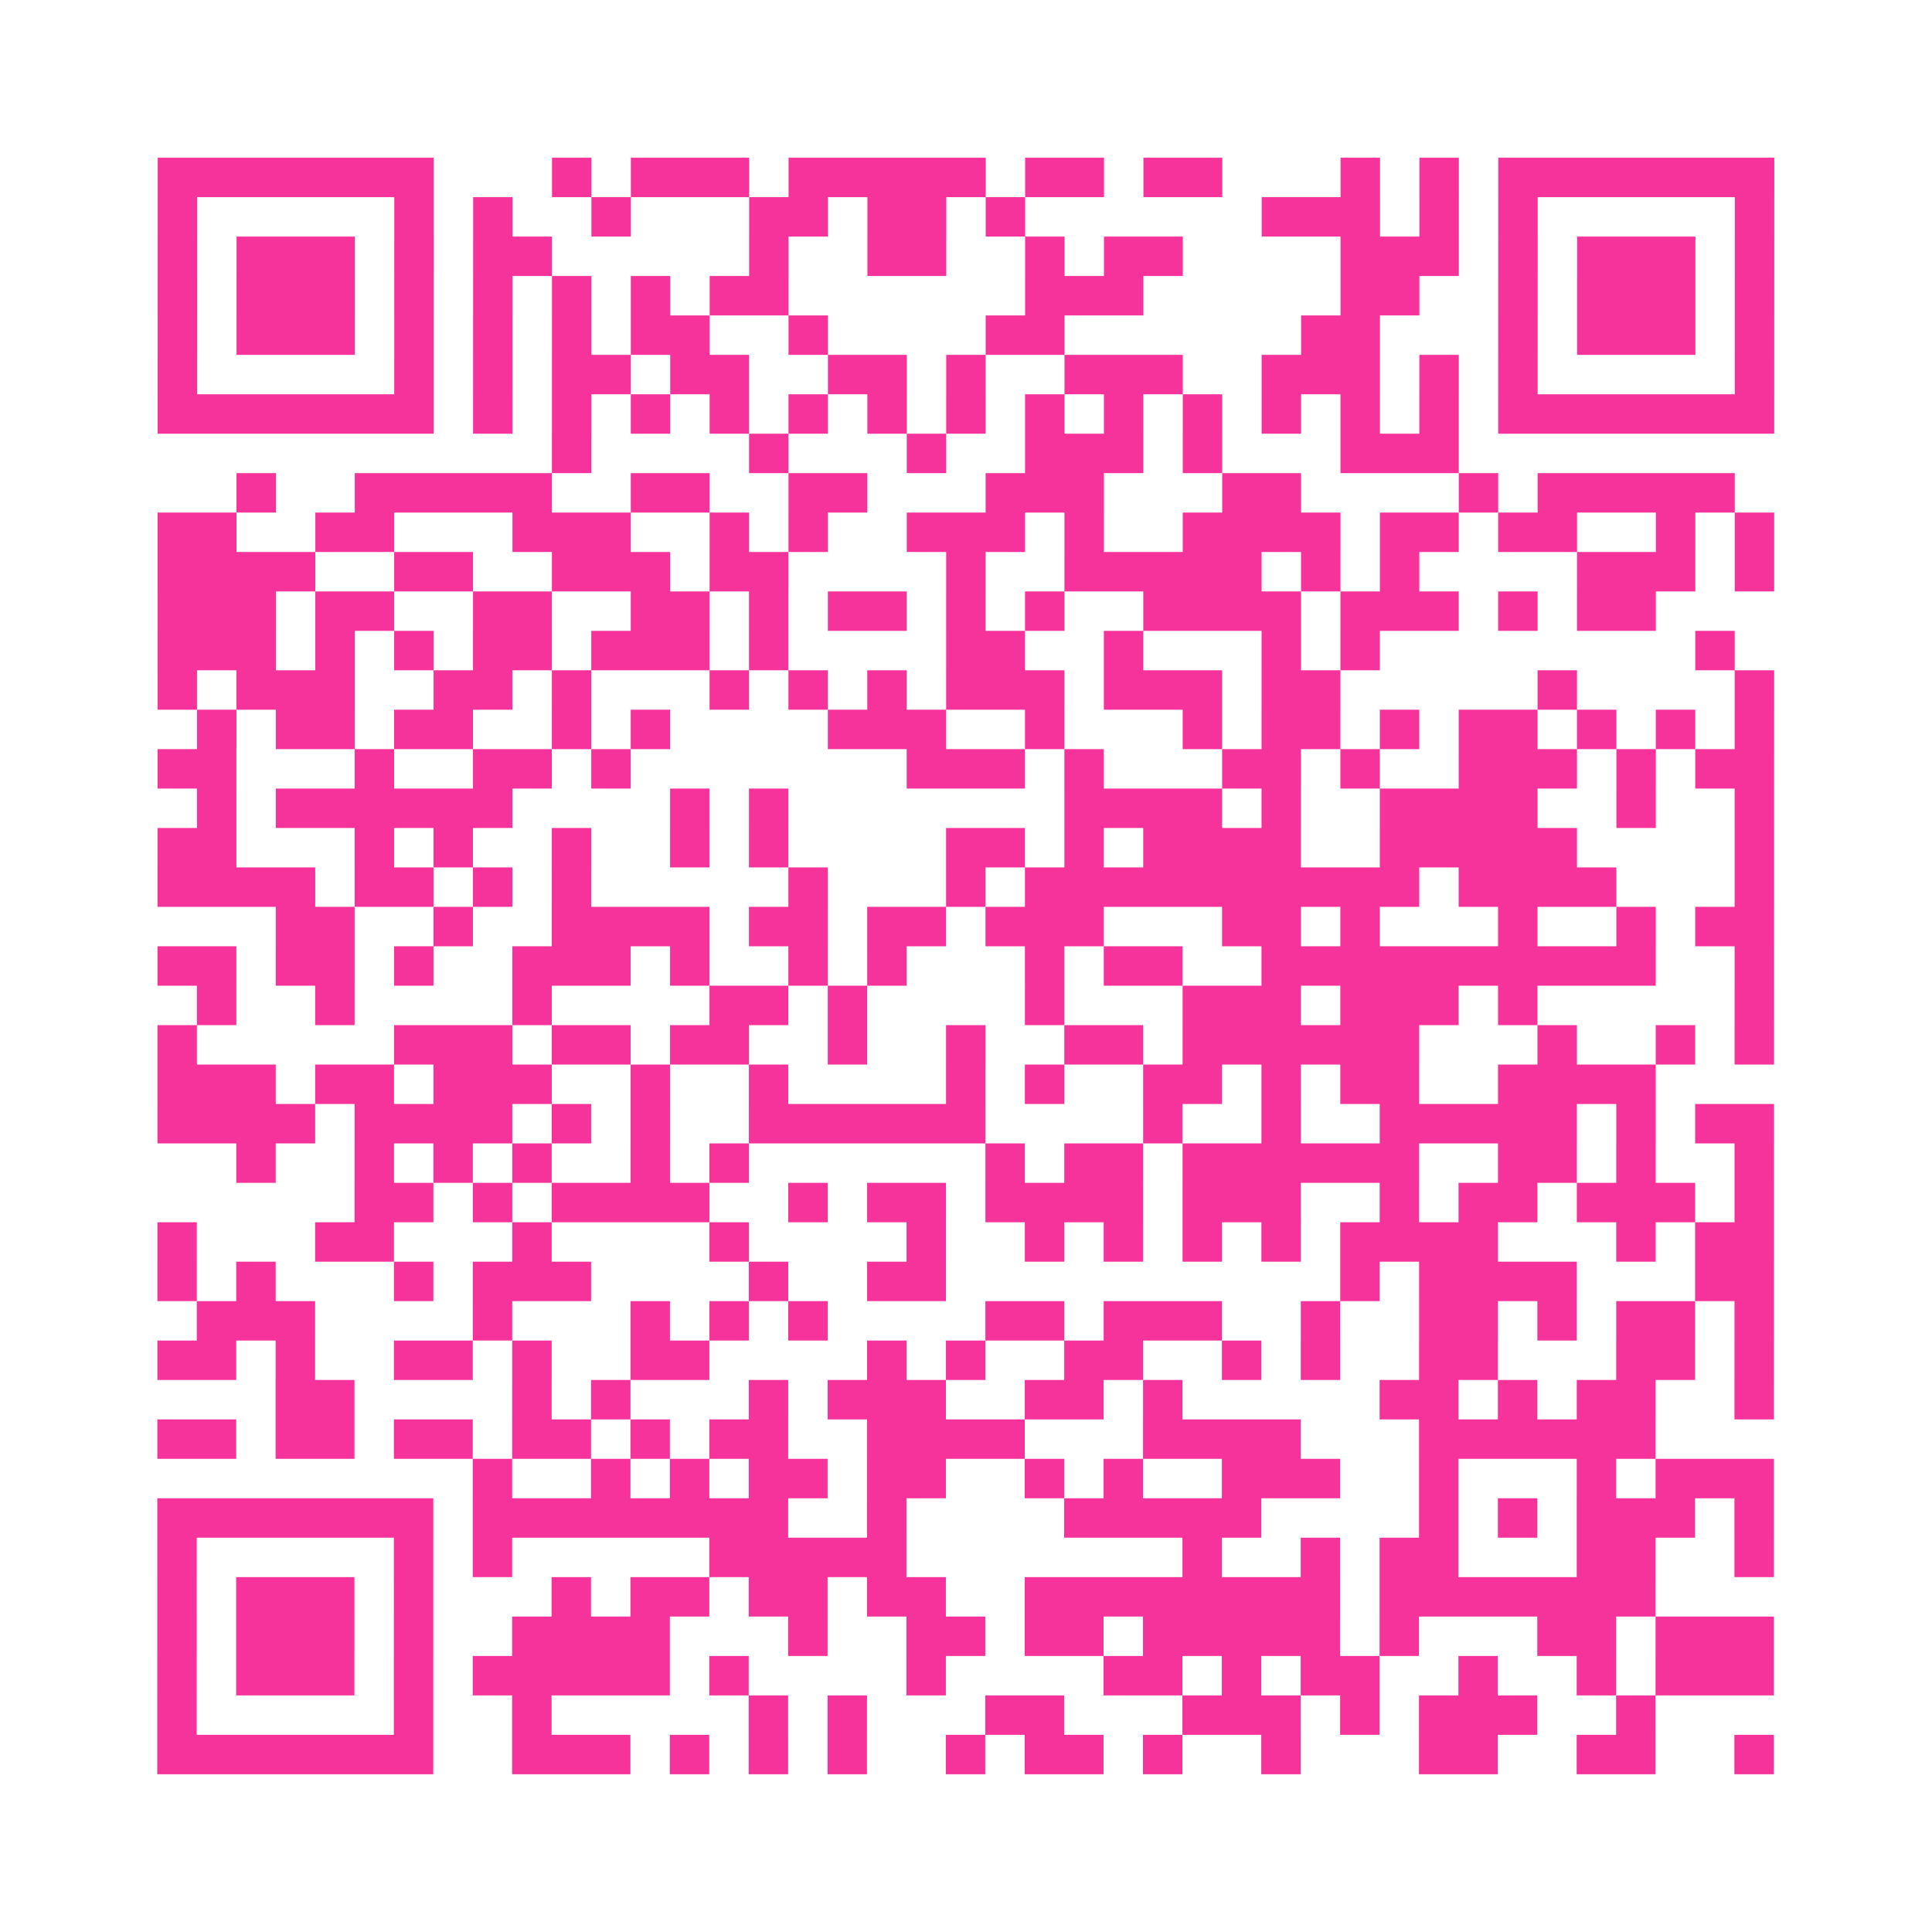 <?xml version="1.0" encoding="UTF-8"?>
<svg xmlns="http://www.w3.org/2000/svg" viewBox="0 0 49 49" class="pyqrcode"><path fill="transparent" d="M0 0h49v49h-49z"/><path stroke="#f6339b" class="pyqrline" d="M4 4.5h7m3 0h1m1 0h3m1 0h5m1 0h2m1 0h2m3 0h1m1 0h1m1 0h7m-41 1h1m5 0h1m1 0h1m2 0h1m3 0h2m1 0h2m1 0h1m6 0h3m1 0h1m1 0h1m5 0h1m-41 1h1m1 0h3m1 0h1m1 0h2m5 0h1m2 0h2m2 0h1m1 0h2m4 0h3m1 0h1m1 0h3m1 0h1m-41 1h1m1 0h3m1 0h1m1 0h1m1 0h1m1 0h1m1 0h2m6 0h3m5 0h2m2 0h1m1 0h3m1 0h1m-41 1h1m1 0h3m1 0h1m1 0h1m1 0h1m1 0h2m2 0h1m4 0h2m6 0h2m3 0h1m1 0h3m1 0h1m-41 1h1m5 0h1m1 0h1m1 0h2m1 0h2m2 0h2m1 0h1m2 0h3m2 0h3m1 0h1m1 0h1m5 0h1m-41 1h7m1 0h1m1 0h1m1 0h1m1 0h1m1 0h1m1 0h1m1 0h1m1 0h1m1 0h1m1 0h1m1 0h1m1 0h1m1 0h1m1 0h7m-31 1h1m4 0h1m3 0h1m2 0h3m1 0h1m3 0h3m-31 1h1m2 0h5m2 0h2m2 0h2m3 0h3m3 0h2m4 0h1m1 0h5m-40 1h2m2 0h2m3 0h3m2 0h1m1 0h1m2 0h3m1 0h1m2 0h4m1 0h2m1 0h2m2 0h1m1 0h1m-41 1h4m2 0h2m2 0h3m1 0h2m4 0h1m2 0h5m1 0h1m1 0h1m4 0h3m1 0h1m-41 1h3m1 0h2m2 0h2m2 0h2m1 0h1m1 0h2m1 0h1m1 0h1m2 0h4m1 0h3m1 0h1m1 0h2m-38 1h3m1 0h1m1 0h1m1 0h2m1 0h3m1 0h1m4 0h2m2 0h1m3 0h1m1 0h1m8 0h1m-40 1h1m1 0h3m2 0h2m1 0h1m3 0h1m1 0h1m1 0h1m1 0h3m1 0h3m1 0h2m5 0h1m4 0h1m-40 1h1m1 0h2m1 0h2m2 0h1m1 0h1m4 0h3m2 0h1m3 0h1m1 0h2m1 0h1m1 0h2m1 0h1m1 0h1m1 0h1m-41 1h2m3 0h1m2 0h2m1 0h1m7 0h3m1 0h1m3 0h2m1 0h1m2 0h3m1 0h1m1 0h2m-40 1h1m1 0h6m4 0h1m1 0h1m7 0h4m1 0h1m2 0h4m2 0h1m2 0h1m-41 1h2m3 0h1m1 0h1m2 0h1m2 0h1m1 0h1m4 0h2m1 0h1m1 0h4m2 0h5m4 0h1m-41 1h4m1 0h2m1 0h1m1 0h1m5 0h1m3 0h1m1 0h10m1 0h4m3 0h1m-38 1h2m2 0h1m2 0h4m1 0h2m1 0h2m1 0h3m3 0h2m1 0h1m3 0h1m2 0h1m1 0h2m-41 1h2m1 0h2m1 0h1m2 0h3m1 0h1m2 0h1m1 0h1m3 0h1m1 0h2m2 0h10m2 0h1m-40 1h1m2 0h1m4 0h1m4 0h2m1 0h1m4 0h1m3 0h3m1 0h3m1 0h1m5 0h1m-41 1h1m5 0h3m1 0h2m1 0h2m2 0h1m2 0h1m2 0h2m1 0h6m3 0h1m2 0h1m1 0h1m-41 1h3m1 0h2m1 0h3m2 0h1m2 0h1m4 0h1m1 0h1m2 0h2m1 0h1m1 0h2m2 0h4m-38 1h4m1 0h4m1 0h1m1 0h1m2 0h6m4 0h1m2 0h1m2 0h5m1 0h1m1 0h2m-39 1h1m2 0h1m1 0h1m1 0h1m2 0h1m1 0h1m6 0h1m1 0h2m1 0h6m2 0h2m1 0h1m2 0h1m-36 1h2m1 0h1m1 0h4m2 0h1m1 0h2m1 0h4m1 0h3m2 0h1m1 0h2m1 0h3m1 0h1m-41 1h1m3 0h2m3 0h1m4 0h1m4 0h1m2 0h1m1 0h1m1 0h1m1 0h1m1 0h4m3 0h1m1 0h2m-41 1h1m1 0h1m3 0h1m1 0h3m4 0h1m2 0h2m10 0h1m1 0h4m3 0h2m-40 1h3m4 0h1m3 0h1m1 0h1m1 0h1m4 0h2m1 0h3m2 0h1m2 0h2m1 0h1m1 0h2m1 0h1m-41 1h2m1 0h1m2 0h2m1 0h1m2 0h2m4 0h1m1 0h1m2 0h2m2 0h1m1 0h1m2 0h2m3 0h2m1 0h1m-38 1h2m4 0h1m1 0h1m3 0h1m1 0h3m2 0h2m1 0h1m5 0h2m1 0h1m1 0h2m2 0h1m-41 1h2m1 0h2m1 0h2m1 0h2m1 0h1m1 0h2m2 0h4m3 0h4m3 0h6m-30 1h1m2 0h1m1 0h1m1 0h2m1 0h2m2 0h1m1 0h1m2 0h3m2 0h1m3 0h1m1 0h3m-41 1h7m1 0h8m2 0h1m4 0h5m4 0h1m1 0h1m1 0h3m1 0h1m-41 1h1m5 0h1m1 0h1m5 0h5m7 0h1m2 0h1m1 0h2m3 0h2m2 0h1m-41 1h1m1 0h3m1 0h1m3 0h1m1 0h2m1 0h2m1 0h2m2 0h8m1 0h7m-38 1h1m1 0h3m1 0h1m2 0h4m3 0h1m2 0h2m1 0h2m1 0h5m1 0h1m3 0h2m1 0h3m-41 1h1m1 0h3m1 0h1m1 0h5m1 0h1m4 0h1m4 0h2m1 0h1m1 0h2m2 0h1m2 0h1m1 0h3m-41 1h1m5 0h1m2 0h1m5 0h1m1 0h1m3 0h2m3 0h3m1 0h1m1 0h3m2 0h1m-38 1h7m2 0h3m1 0h1m1 0h1m1 0h1m2 0h1m1 0h2m1 0h1m2 0h1m3 0h2m2 0h2m2 0h1"/></svg>
